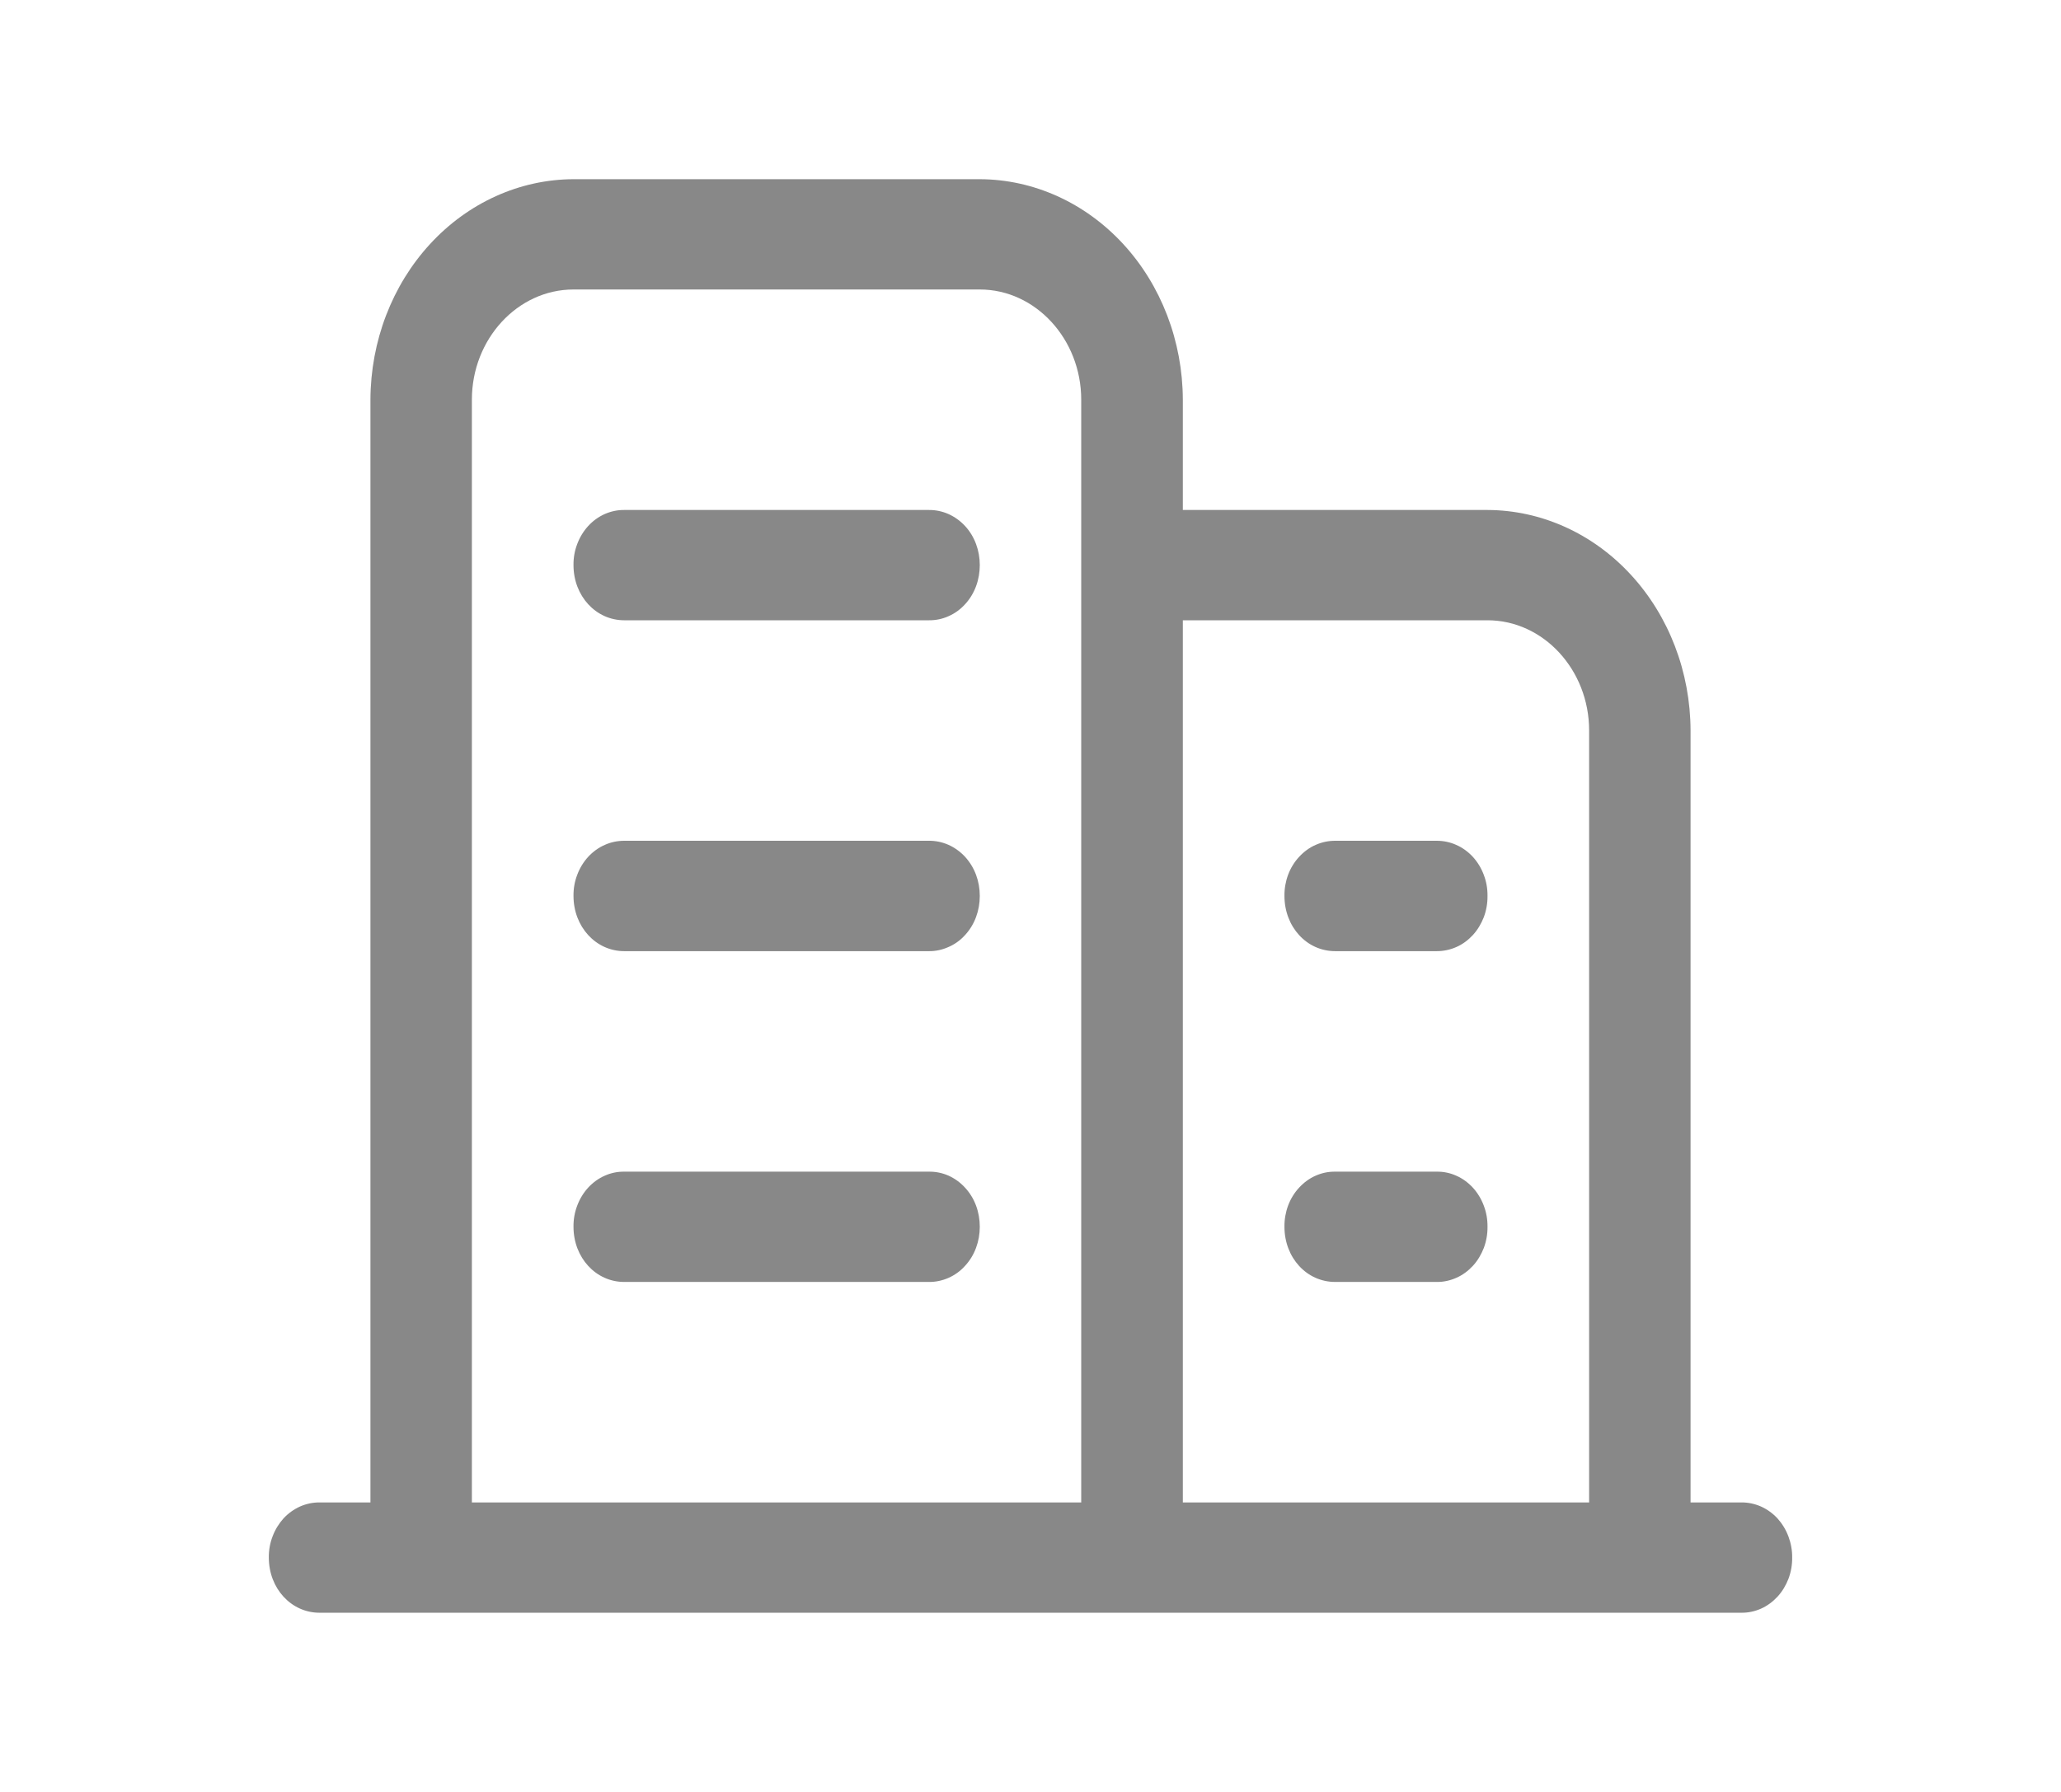 <svg width="23" height="20" viewBox="0 0 23 20" fill="none" xmlns="http://www.w3.org/2000/svg">
<path d="M19.434 16.769H18.866V8.153C18.864 7.501 18.625 6.876 18.2 6.415C17.776 5.954 17.2 5.694 16.6 5.692H13.2V4.461C13.198 3.809 12.959 3.184 12.534 2.723C12.109 2.262 11.534 2.002 10.934 2H6.4C5.8 2.002 5.224 2.262 4.8 2.723C4.375 3.184 4.136 3.809 4.134 4.461V16.769H3.566C3.492 16.768 3.418 16.784 3.349 16.814C3.28 16.845 3.217 16.89 3.164 16.947C3.112 17.005 3.07 17.073 3.042 17.148C3.013 17.223 2.999 17.303 3 17.384C3 17.729 3.25 18 3.566 18H19.434C19.508 18.001 19.582 17.985 19.651 17.955C19.721 17.924 19.783 17.878 19.836 17.821C19.889 17.764 19.93 17.695 19.959 17.62C19.987 17.545 20.001 17.465 20 17.384C20.001 17.303 19.986 17.223 19.958 17.148C19.93 17.073 19.888 17.005 19.836 16.947C19.783 16.89 19.72 16.845 19.651 16.814C19.582 16.784 19.508 16.768 19.434 16.769ZM12.066 5.692V16.769H5.266V4.461C5.266 3.785 5.776 3.231 6.4 3.231H10.934C11.556 3.231 12.066 3.785 12.066 4.461V5.692ZM17.734 16.769H13.2V6.923H16.6C17.224 6.923 17.734 7.477 17.734 8.153V16.769ZM10.366 5.692H6.966C6.892 5.691 6.818 5.707 6.749 5.737C6.68 5.768 6.617 5.813 6.564 5.871C6.512 5.928 6.47 5.996 6.442 6.071C6.413 6.146 6.399 6.226 6.4 6.307C6.4 6.652 6.65 6.923 6.966 6.923H10.366C10.441 6.924 10.515 6.909 10.584 6.878C10.654 6.848 10.717 6.802 10.769 6.745C10.822 6.688 10.864 6.619 10.892 6.544C10.92 6.469 10.934 6.388 10.934 6.307C10.934 6.226 10.92 6.146 10.892 6.071C10.864 5.996 10.822 5.927 10.769 5.87C10.716 5.813 10.653 5.768 10.584 5.737C10.515 5.707 10.441 5.691 10.366 5.692ZM10.366 9.384H6.966C6.892 9.384 6.818 9.399 6.749 9.43C6.68 9.46 6.617 9.506 6.564 9.563C6.512 9.62 6.47 9.688 6.442 9.763C6.413 9.838 6.399 9.918 6.4 9.999C6.4 10.344 6.65 10.616 6.966 10.616H10.366C10.441 10.617 10.515 10.601 10.584 10.57C10.654 10.54 10.717 10.495 10.769 10.437C10.822 10.38 10.864 10.312 10.892 10.236C10.92 10.161 10.934 10.081 10.934 9.999C10.934 9.918 10.92 9.838 10.892 9.763C10.864 9.688 10.822 9.62 10.769 9.562C10.716 9.505 10.653 9.46 10.584 9.429C10.515 9.399 10.441 9.383 10.366 9.384ZM10.366 13.077H6.966C6.892 13.076 6.818 13.091 6.749 13.122C6.68 13.152 6.617 13.198 6.564 13.255C6.512 13.312 6.47 13.38 6.442 13.455C6.413 13.53 6.399 13.611 6.4 13.692C6.4 14.037 6.65 14.308 6.966 14.308H10.366C10.441 14.309 10.515 14.293 10.584 14.263C10.654 14.232 10.717 14.187 10.769 14.129C10.822 14.072 10.864 14.004 10.892 13.928C10.92 13.853 10.934 13.773 10.934 13.692C10.934 13.611 10.92 13.53 10.892 13.455C10.864 13.38 10.822 13.312 10.769 13.255C10.716 13.197 10.653 13.152 10.584 13.121C10.515 13.091 10.441 13.076 10.366 13.077ZM16.034 9.384H14.9C14.825 9.384 14.752 9.399 14.682 9.43C14.613 9.46 14.551 9.506 14.498 9.563C14.445 9.62 14.403 9.688 14.375 9.763C14.347 9.838 14.333 9.918 14.334 9.999C14.334 10.344 14.582 10.616 14.9 10.616H16.034C16.108 10.616 16.182 10.601 16.252 10.57C16.321 10.54 16.383 10.494 16.436 10.437C16.489 10.379 16.53 10.311 16.559 10.236C16.587 10.161 16.601 10.081 16.6 9.999C16.601 9.918 16.587 9.838 16.558 9.763C16.53 9.688 16.488 9.62 16.436 9.563C16.383 9.506 16.32 9.46 16.251 9.43C16.182 9.399 16.108 9.384 16.034 9.384ZM16.034 13.077H14.9C14.825 13.076 14.752 13.091 14.682 13.122C14.613 13.152 14.551 13.198 14.498 13.255C14.445 13.312 14.403 13.38 14.375 13.455C14.347 13.53 14.333 13.611 14.334 13.692C14.334 14.037 14.582 14.308 14.9 14.308H16.034C16.108 14.309 16.182 14.293 16.252 14.262C16.321 14.232 16.383 14.186 16.436 14.129C16.489 14.072 16.53 14.003 16.559 13.928C16.587 13.853 16.601 13.773 16.6 13.692C16.601 13.611 16.587 13.53 16.558 13.455C16.53 13.38 16.488 13.312 16.436 13.255C16.383 13.198 16.32 13.152 16.251 13.122C16.182 13.091 16.108 13.076 16.034 13.077Z" fill="#888888"/>
</svg>
